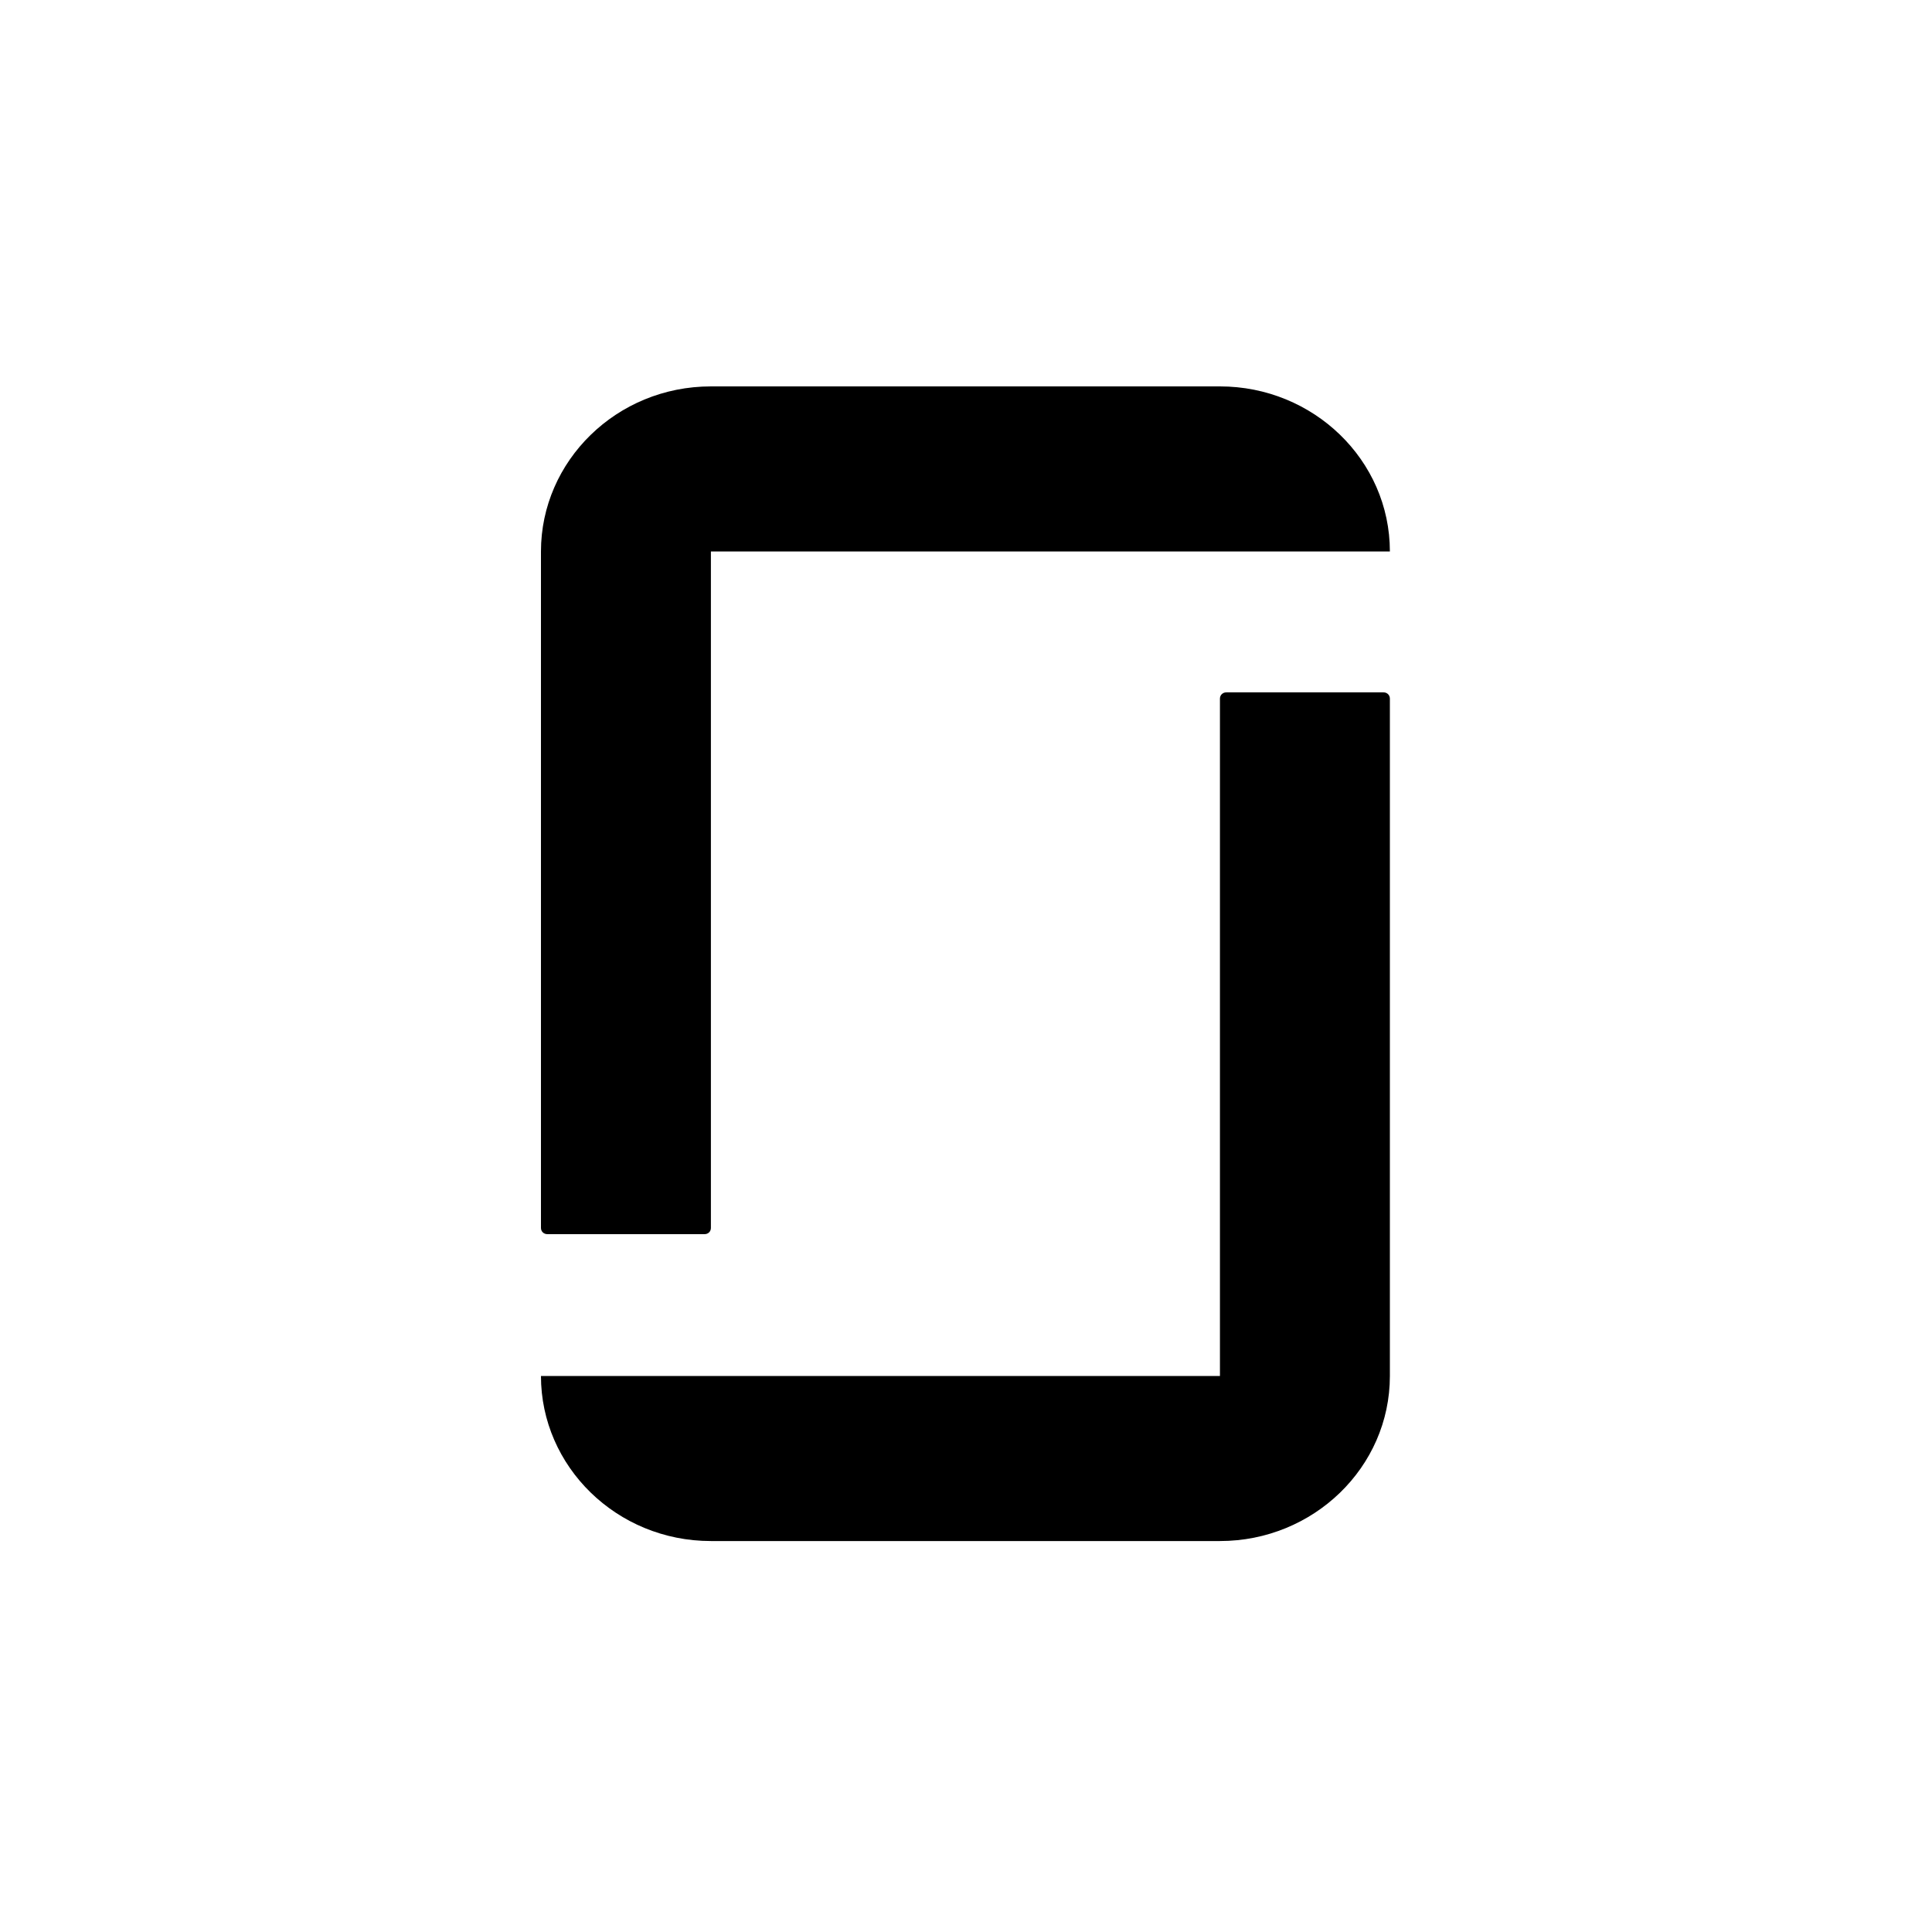 <?xml version="1.0" encoding="UTF-8"?>
<svg width="25px" height="25px" viewBox="0 0 25 25" version="1.1" xmlns="http://www.w3.org/2000/svg" xmlns:xlink="http://www.w3.org/1999/xlink">
    <title>icon_black_glassdoor</title>
    <g id="Careers-Desktop" stroke="none" stroke-width="1" fill="none" fill-rule="evenodd">
        <g id="icon_black_glassdoor">
            <rect id="Rectangle-Copy-16" x="0" y="0" width="25" height="25"></rect>
            <g id="social-glassdoor" transform="translate(7, 5)" fill="#000000">
                <path d="M8.786,12.805 L0,12.805 C0,13.977 0.98,14.941 2.199,14.941 L8.786,14.941 C9.993,14.941 10.985,13.989 10.985,12.805 L10.985,4.04 C10.985,3.994 10.949,3.959 10.902,3.959 L8.87,3.959 C8.822,3.959 8.786,3.994 8.786,4.04 L8.786,12.805 L8.786,12.805 Z M8.786,0 C9.993,0 10.985,0.952 10.985,2.136 L2.199,2.136 L2.199,10.889 C2.199,10.936 2.164,10.97 2.116,10.97 L0.084,10.97 C0.036,10.97 0,10.936 0,10.889 L0,2.136 C0,0.964 0.98,0 2.199,0 L8.786,0 Z" id="Fill-1"></path>
            </g>
        </g>
    </g>
</svg>